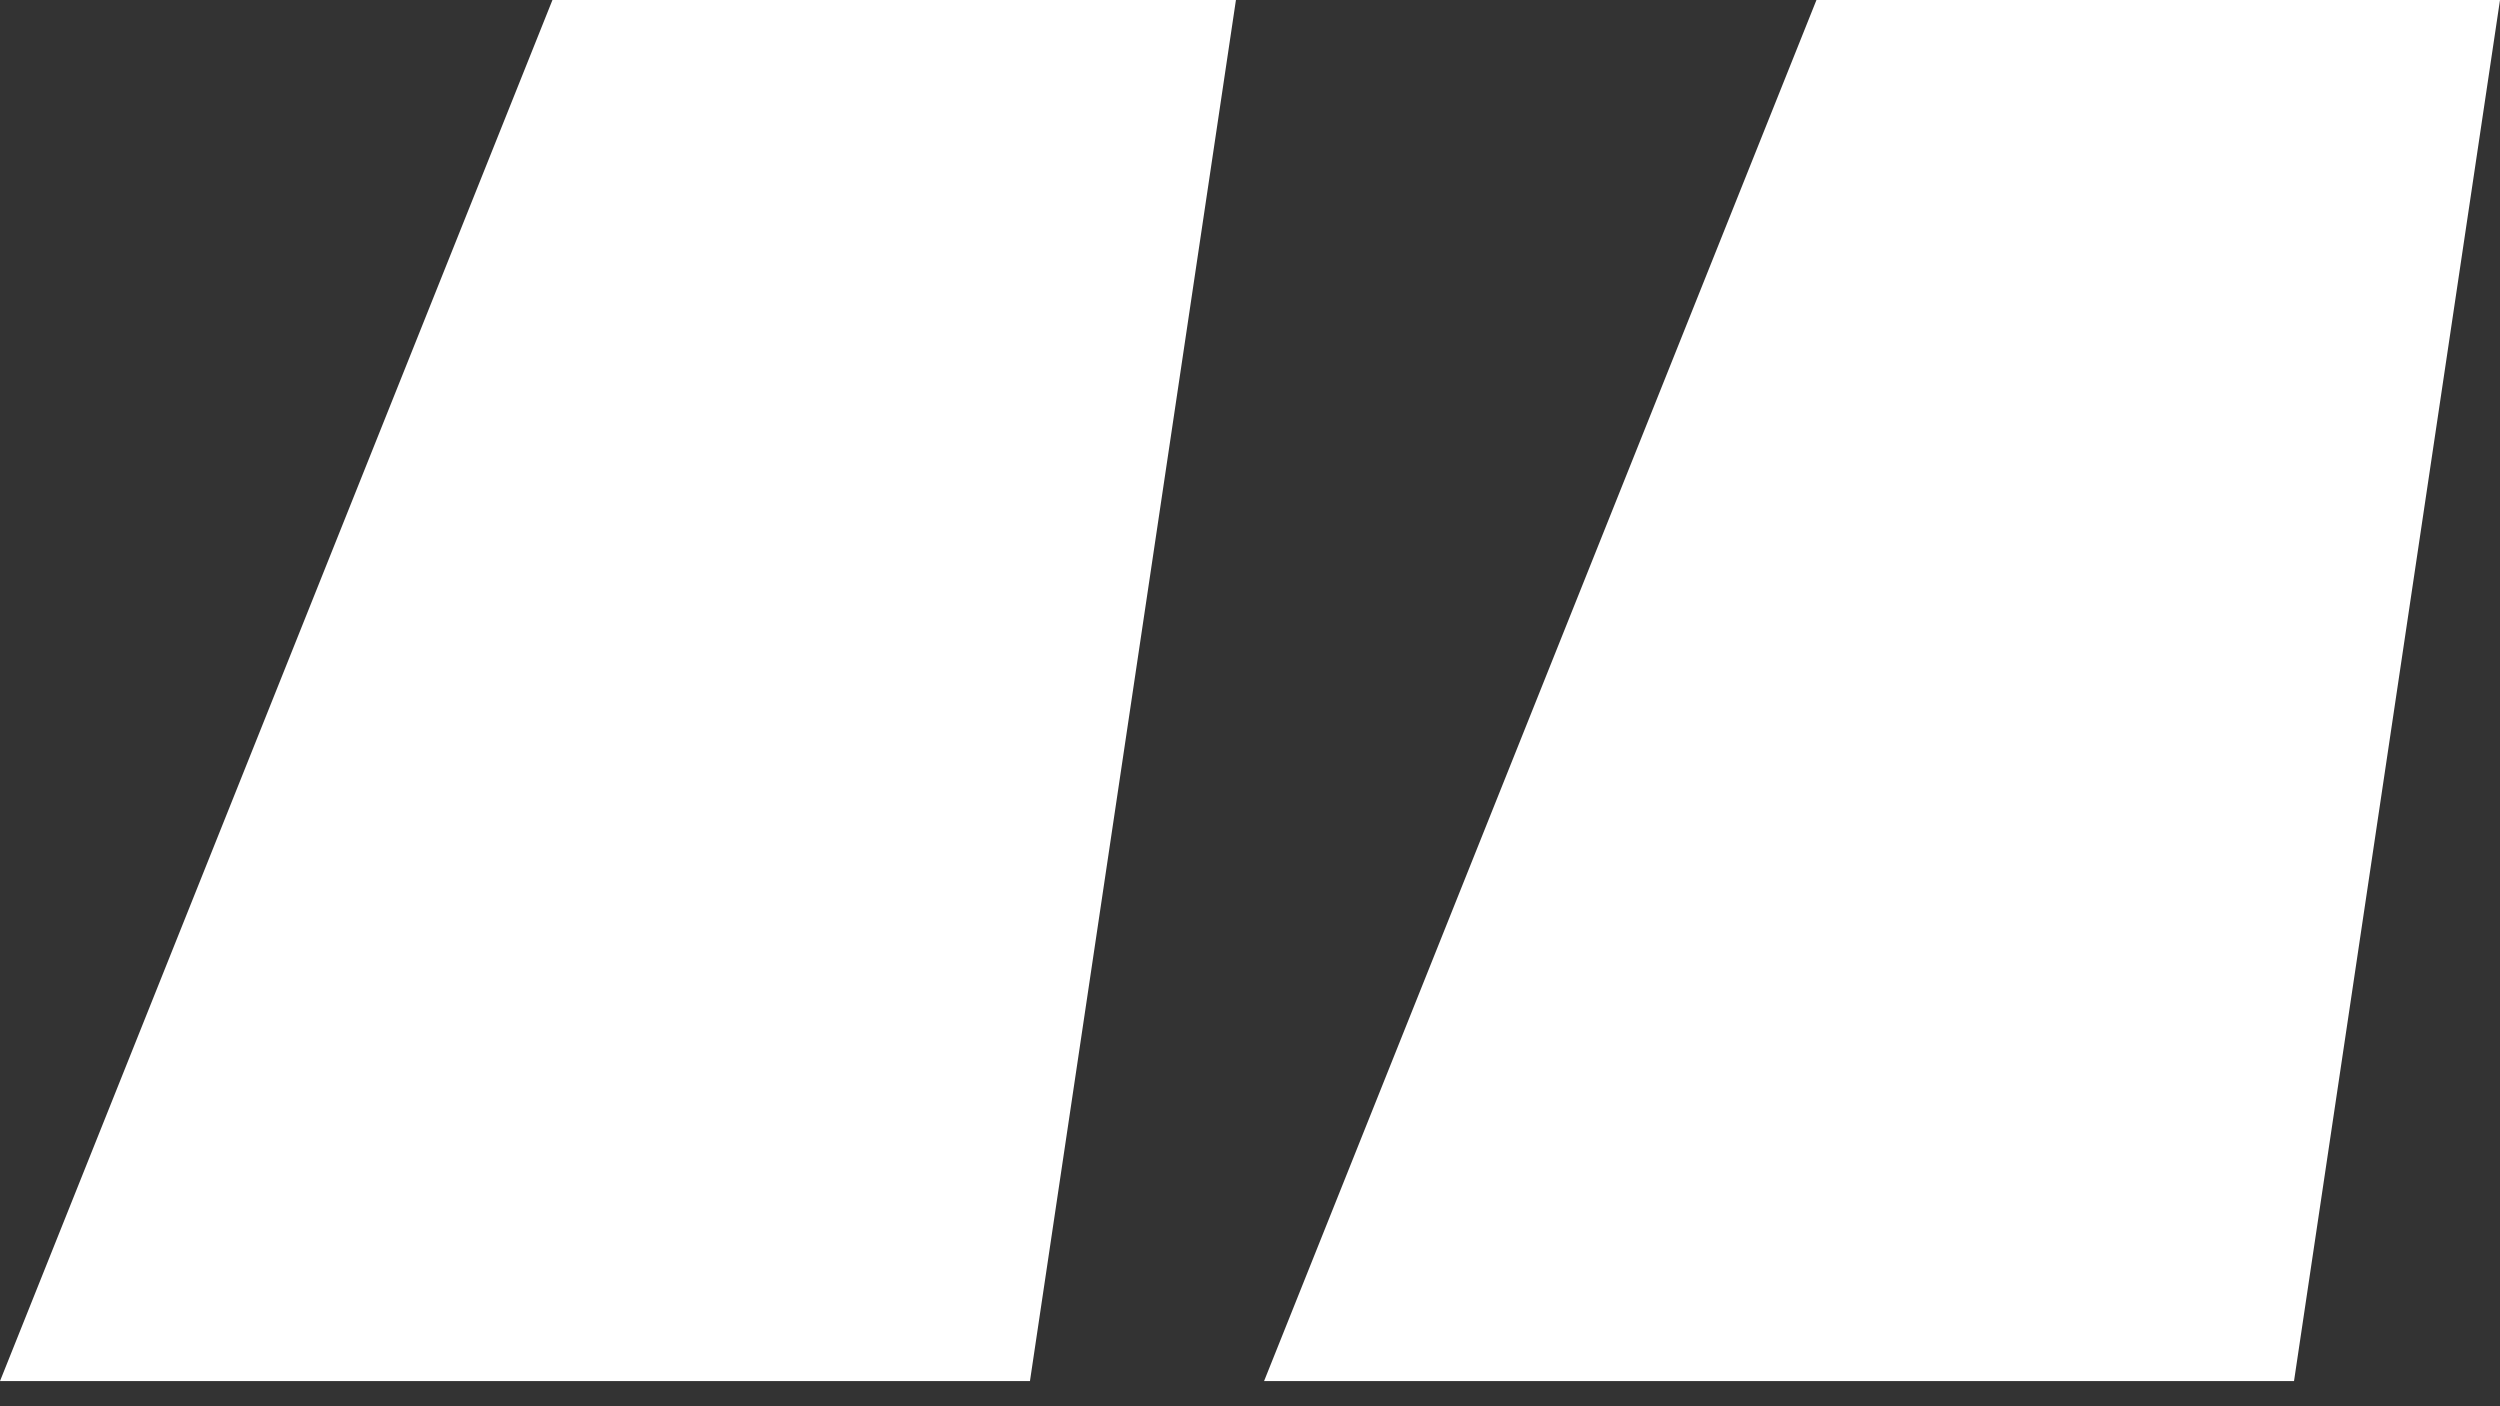 <svg xmlns="http://www.w3.org/2000/svg" width="48" height="27" viewBox="0 0 48 27" fill="none"><rect x="0" y="0" width="48" height="27" fill="#333333" stroke="none"/><path d="M19.775 26.517H0L10.607 0H23.73L19.775 26.517ZM44.045 26.517H24.27L34.876 0H48L44.045 26.517Z" fill="white"></path></svg>